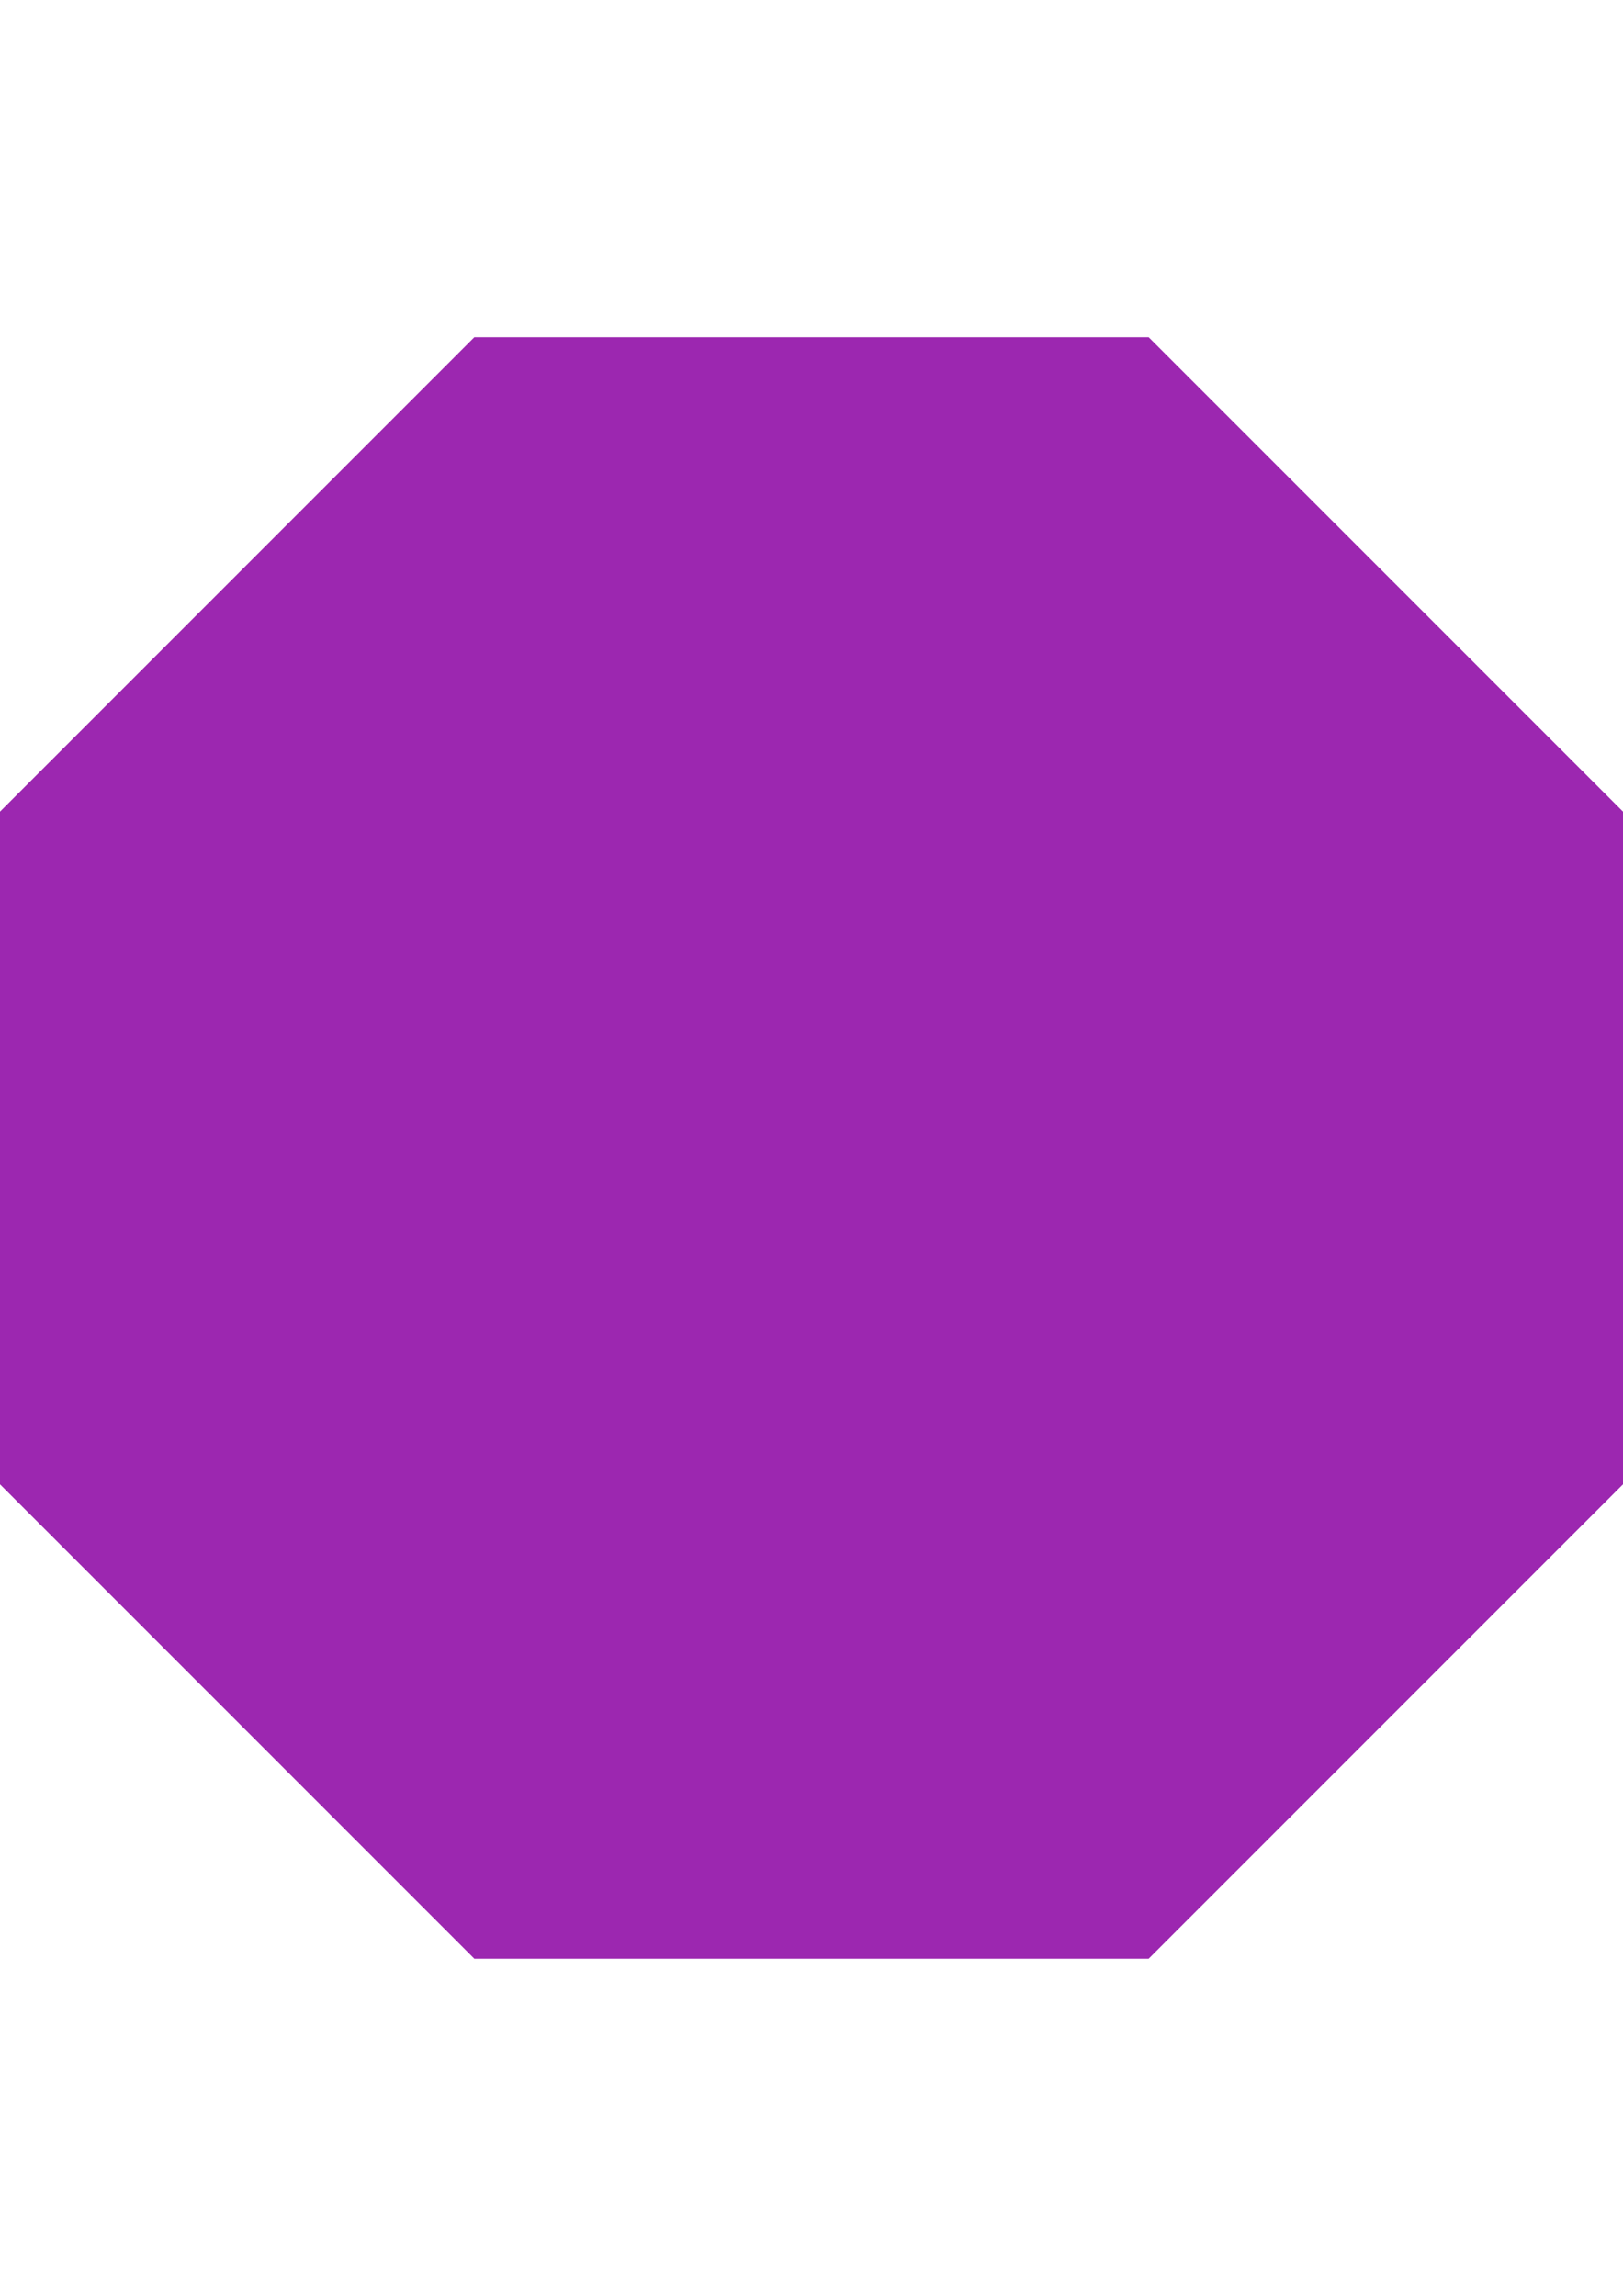 <?xml version="1.0" standalone="no"?>
<!DOCTYPE svg PUBLIC "-//W3C//DTD SVG 20010904//EN"
 "http://www.w3.org/TR/2001/REC-SVG-20010904/DTD/svg10.dtd">
<svg version="1.0" xmlns="http://www.w3.org/2000/svg"
 width="905pt" height="1280pt" viewBox="0 0 905 1280"
 preserveAspectRatio="xMidYMid meet">
<g transform="translate(0,1280) scale(0.1,-0.1)"
fill="#9c27b0" stroke="none">
<path d="M1322 9597 l-1322 -1322 0 -1875 0 -1875 1323 -1323 1322 -1322 1880
0 1880 0 1323 1323 1322 1322 0 1875 0 1875 -1323 1323 -1322 1322 -1880 0
-1880 0 -1323 -1323z"/>
</g>
</svg>
